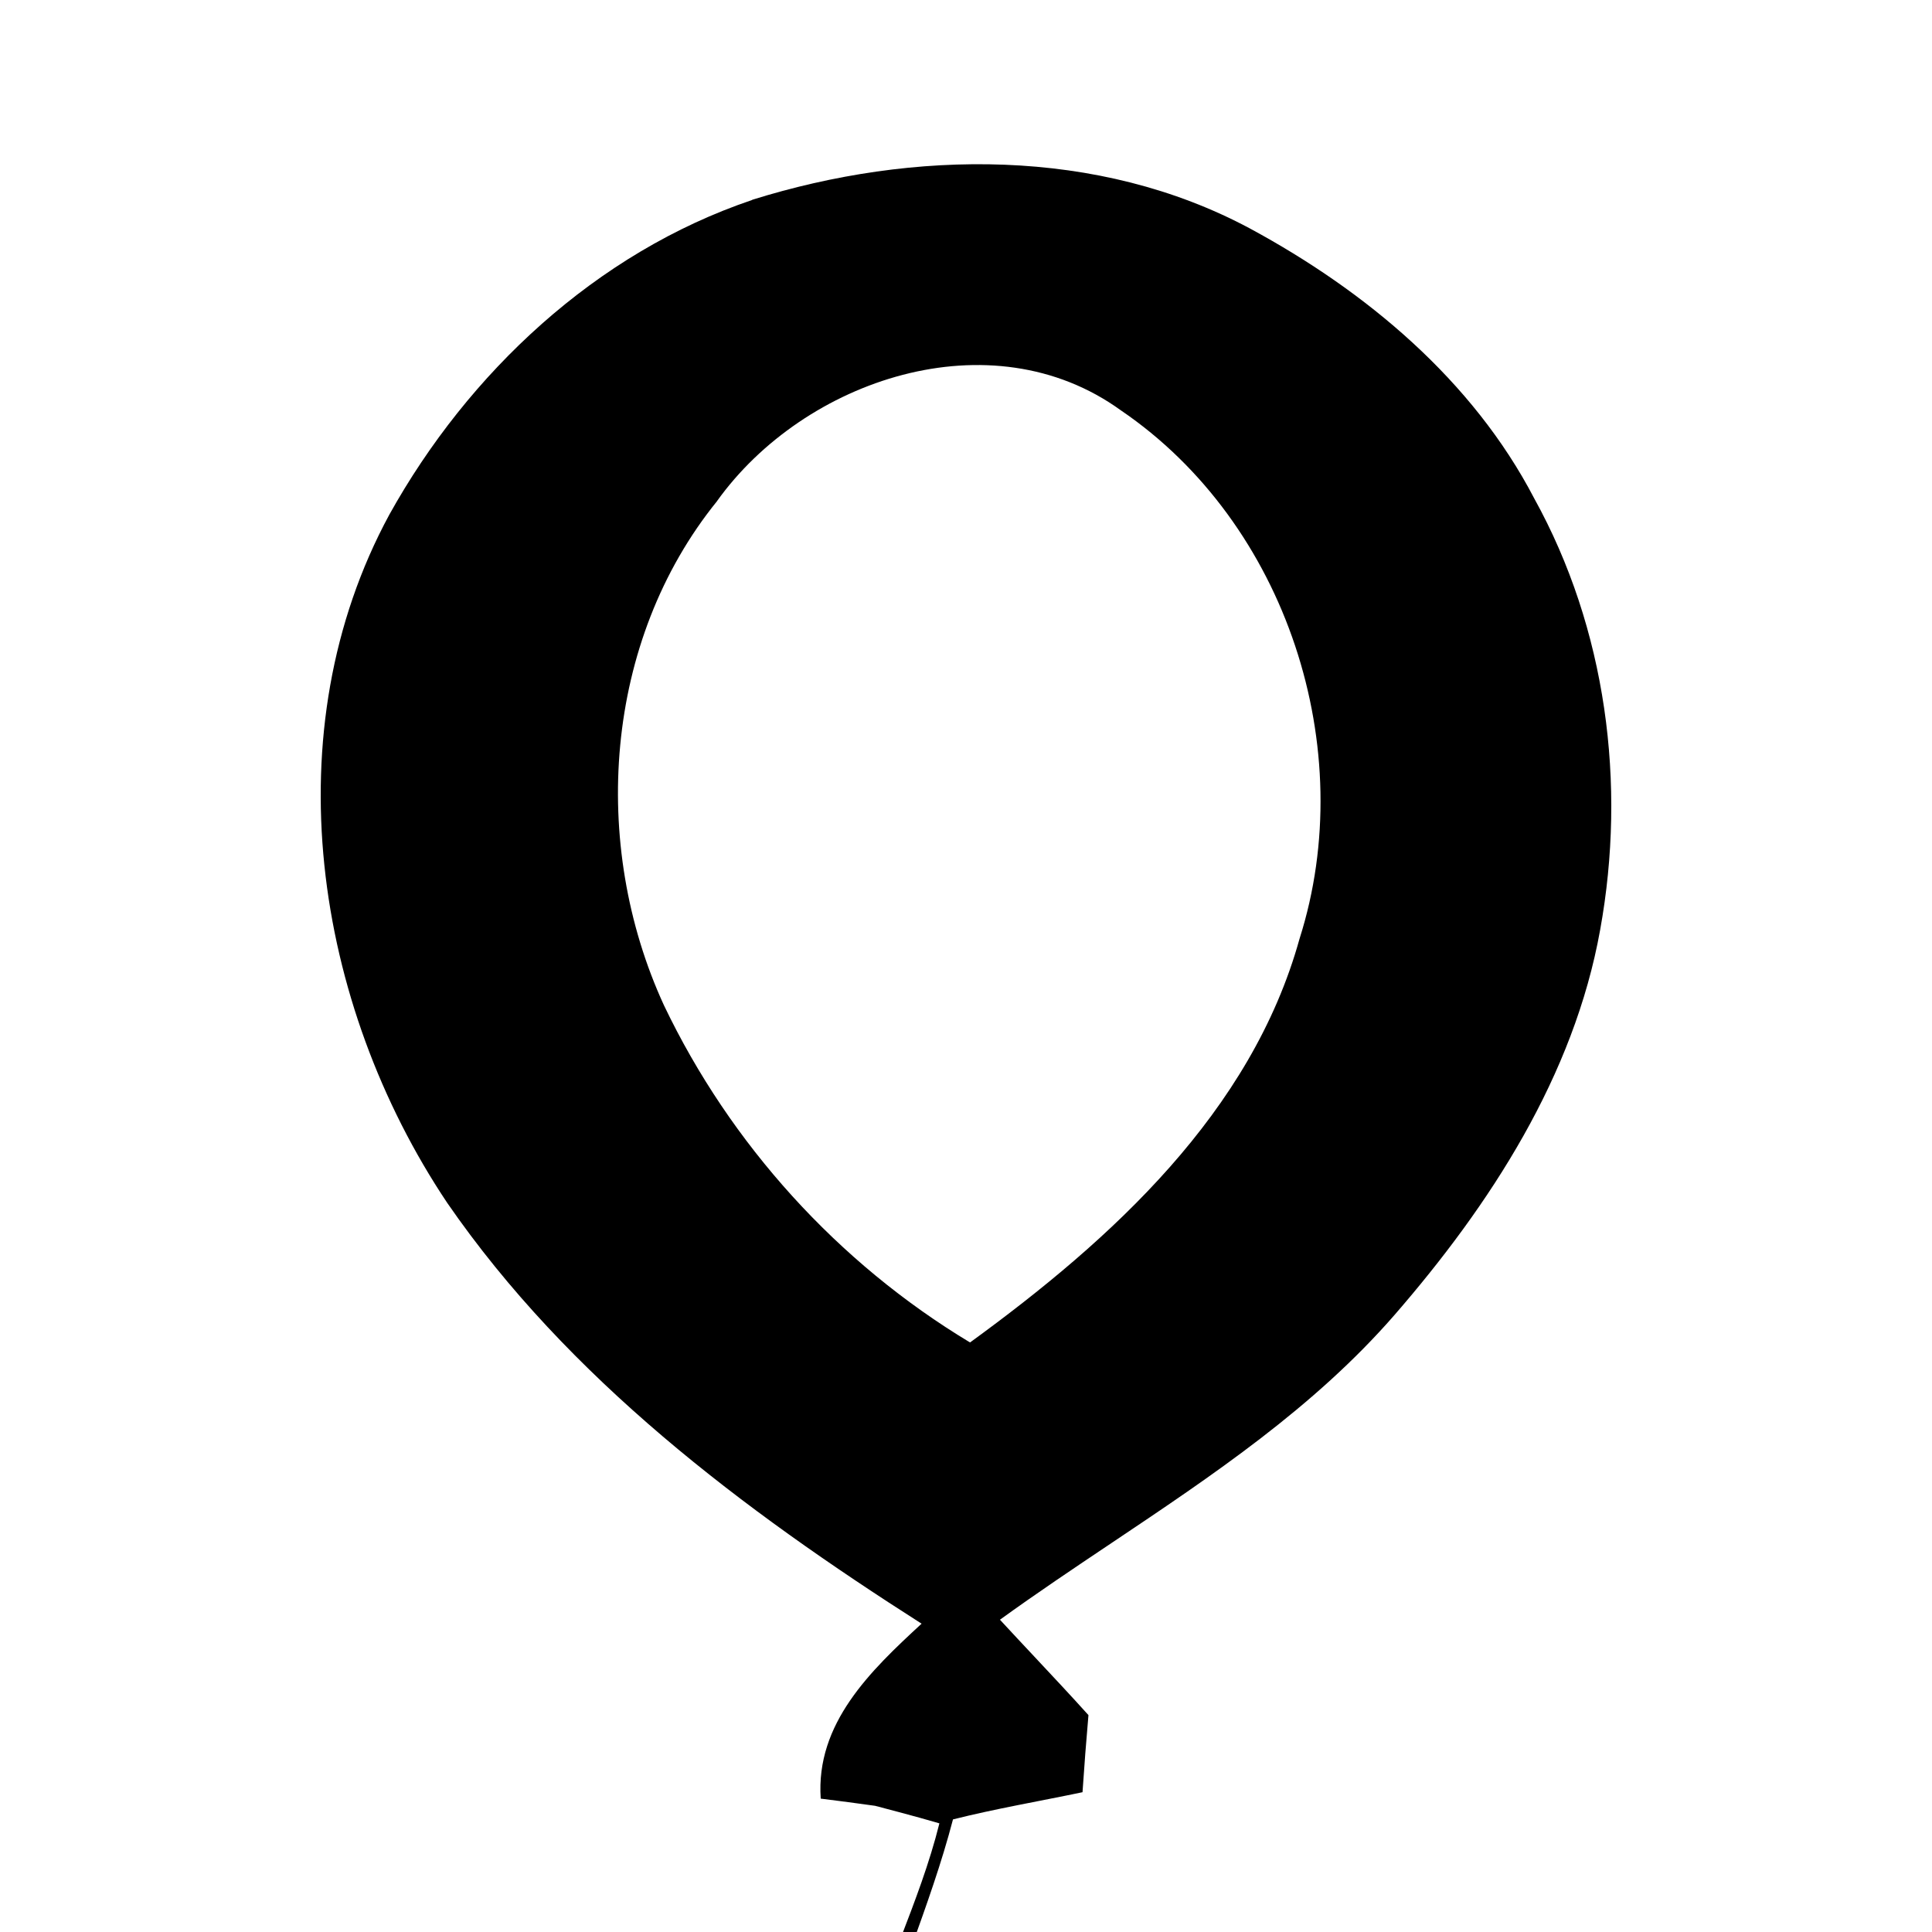 <?xml version="1.0" encoding="UTF-8"?> <svg xmlns="http://www.w3.org/2000/svg" width="1000" height="1000" viewBox="0 0 1000 1000" fill="none"><rect x="0" y="0" width="1000" height="1000" fill="#808080" stroke="none"/><g clip-path="url(#clip0_39_375)"><rect width="1000" height="1000" fill="white"></rect><path fill-rule="evenodd" clip-rule="evenodd" d="M646.935 118.244C568.371 76.162 472.789 77.314 389.363 103.407L389.235 103.535C308.624 130.779 242.343 192.943 201.526 266.362C140.876 378.281 162.5 519.492 231.467 622.586C294.293 713.656 384.501 781.448 477.012 840.414C450.653 864.716 422.119 891.96 424.806 930.972C436.956 932.462 452.957 934.684 452.957 934.684C452.957 934.684 475.093 940.44 486.225 943.766C481.125 964.303 473.551 984.029 465.966 1003.78C460.418 1018.23 454.864 1032.69 450.269 1047.5C441.313 1075.9 453.085 1104.42 464.728 1130C463.865 1123.55 462.751 1117.04 461.63 1110.48C457.437 1085.96 453.149 1060.88 461.529 1036.75C464.781 1027.2 468.196 1017.69 471.612 1008.17C479.49 986.24 487.372 964.291 493.262 941.719C515.369 936.159 538 932.318 560.31 927.647C561.206 914.216 562.229 900.914 563.381 887.739C554.096 877.435 544.666 867.373 535.239 857.315C529.337 851.017 523.436 844.72 517.573 838.367C536.453 824.698 555.906 811.669 575.372 798.632C627.676 763.602 680.071 728.511 721.66 680.784C771.435 623.481 814.683 556.841 828.246 481.247C841.937 405.782 831.445 325.455 794.082 257.92C762.222 196.78 707.074 150.733 646.935 118.244ZM343.683 520.387C305.297 436.991 312.462 331.851 371.194 259.327L371.065 259.455C416.233 196.268 512.967 163.78 580.143 212.385C666.128 270.839 703.875 387.747 672.654 485.852C647.703 575.771 575.408 641.516 502.091 694.854C433.635 653.668 377.975 592.144 343.683 520.387Z" fill="black"></path></g><defs><clipPath id="clip0_39_375"><rect width="1000" height="1000" fill="white"></rect></clipPath></defs></svg> 